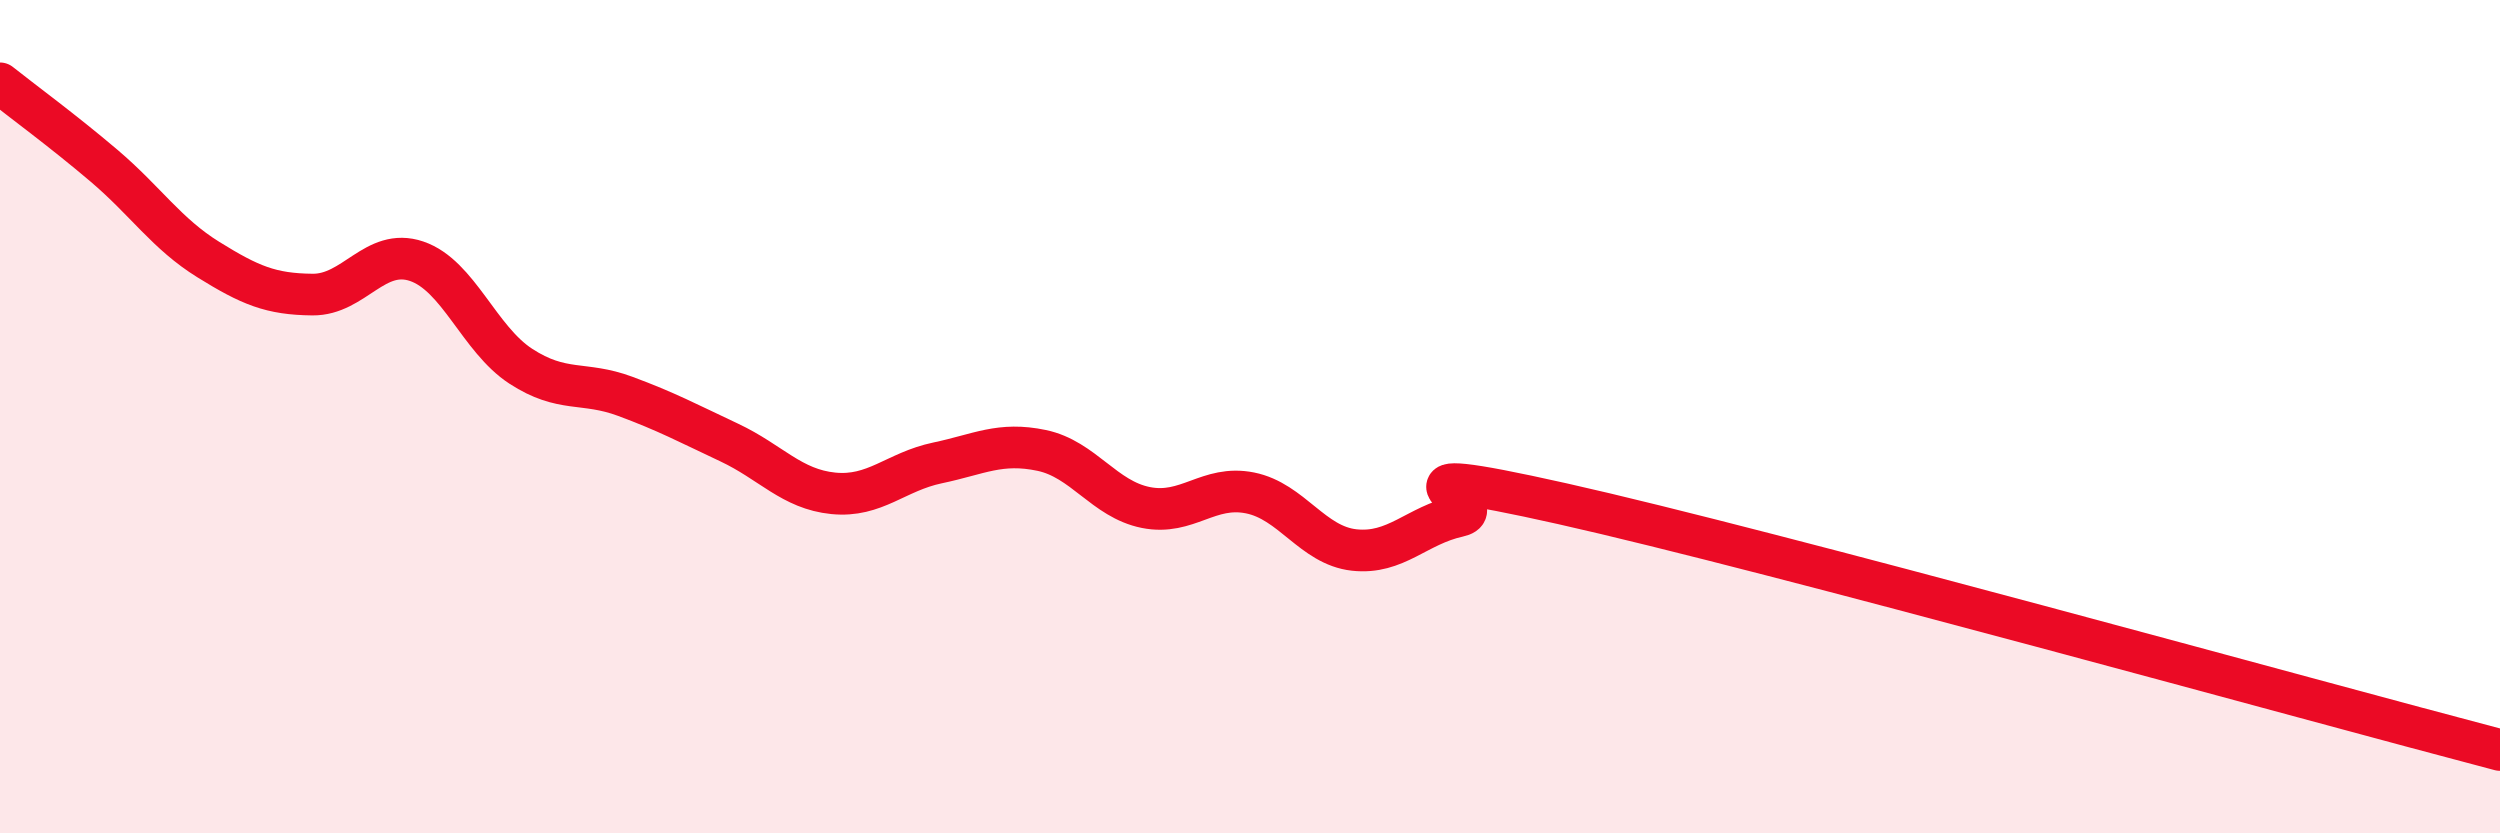 
    <svg width="60" height="20" viewBox="0 0 60 20" xmlns="http://www.w3.org/2000/svg">
      <path
        d="M 0,2 C 0.5,2.4 1.5,3.13 2.5,3.98 C 3.5,4.83 4,5.61 5,6.23 C 6,6.85 6.5,7.06 7.5,7.07 C 8.5,7.08 9,5.93 10,6.27 C 11,6.61 11.5,8.14 12.5,8.79 C 13.5,9.44 14,9.14 15,9.51 C 16,9.88 16.5,10.15 17.5,10.62 C 18.5,11.09 19,11.74 20,11.84 C 21,11.94 21.5,11.32 22.5,11.11 C 23.5,10.9 24,10.6 25,10.81 C 26,11.02 26.5,11.98 27.5,12.18 C 28.5,12.38 29,11.63 30,11.83 C 31,12.03 31.5,13.09 32.5,13.2 C 33.5,13.31 34,12.61 35,12.39 C 36,12.17 32.5,10.97 37.5,12.09 C 42.5,13.21 55.5,16.82 60,18L60 20L0 20Z"
        fill="#EB0A25"
        opacity="0.1"
        stroke-linecap="round"
        stroke-linejoin="round"
      />
      <path
        d="M 0,2 C 0.5,2.4 1.5,3.13 2.5,3.98 C 3.5,4.83 4,5.61 5,6.23 C 6,6.85 6.5,7.06 7.5,7.07 C 8.5,7.08 9,5.93 10,6.27 C 11,6.61 11.5,8.14 12.5,8.79 C 13.5,9.44 14,9.14 15,9.51 C 16,9.88 16.5,10.15 17.5,10.62 C 18.5,11.09 19,11.74 20,11.84 C 21,11.94 21.5,11.32 22.5,11.11 C 23.5,10.9 24,10.6 25,10.81 C 26,11.02 26.5,11.98 27.5,12.18 C 28.5,12.38 29,11.63 30,11.83 C 31,12.03 31.5,13.09 32.5,13.2 C 33.5,13.31 34,12.61 35,12.39 C 36,12.17 32.5,10.97 37.5,12.09 C 42.5,13.21 55.5,16.82 60,18"
        stroke="#EB0A25"
        stroke-width="1"
        fill="none"
        stroke-linecap="round"
        stroke-linejoin="round"
      />
    </svg>
  
